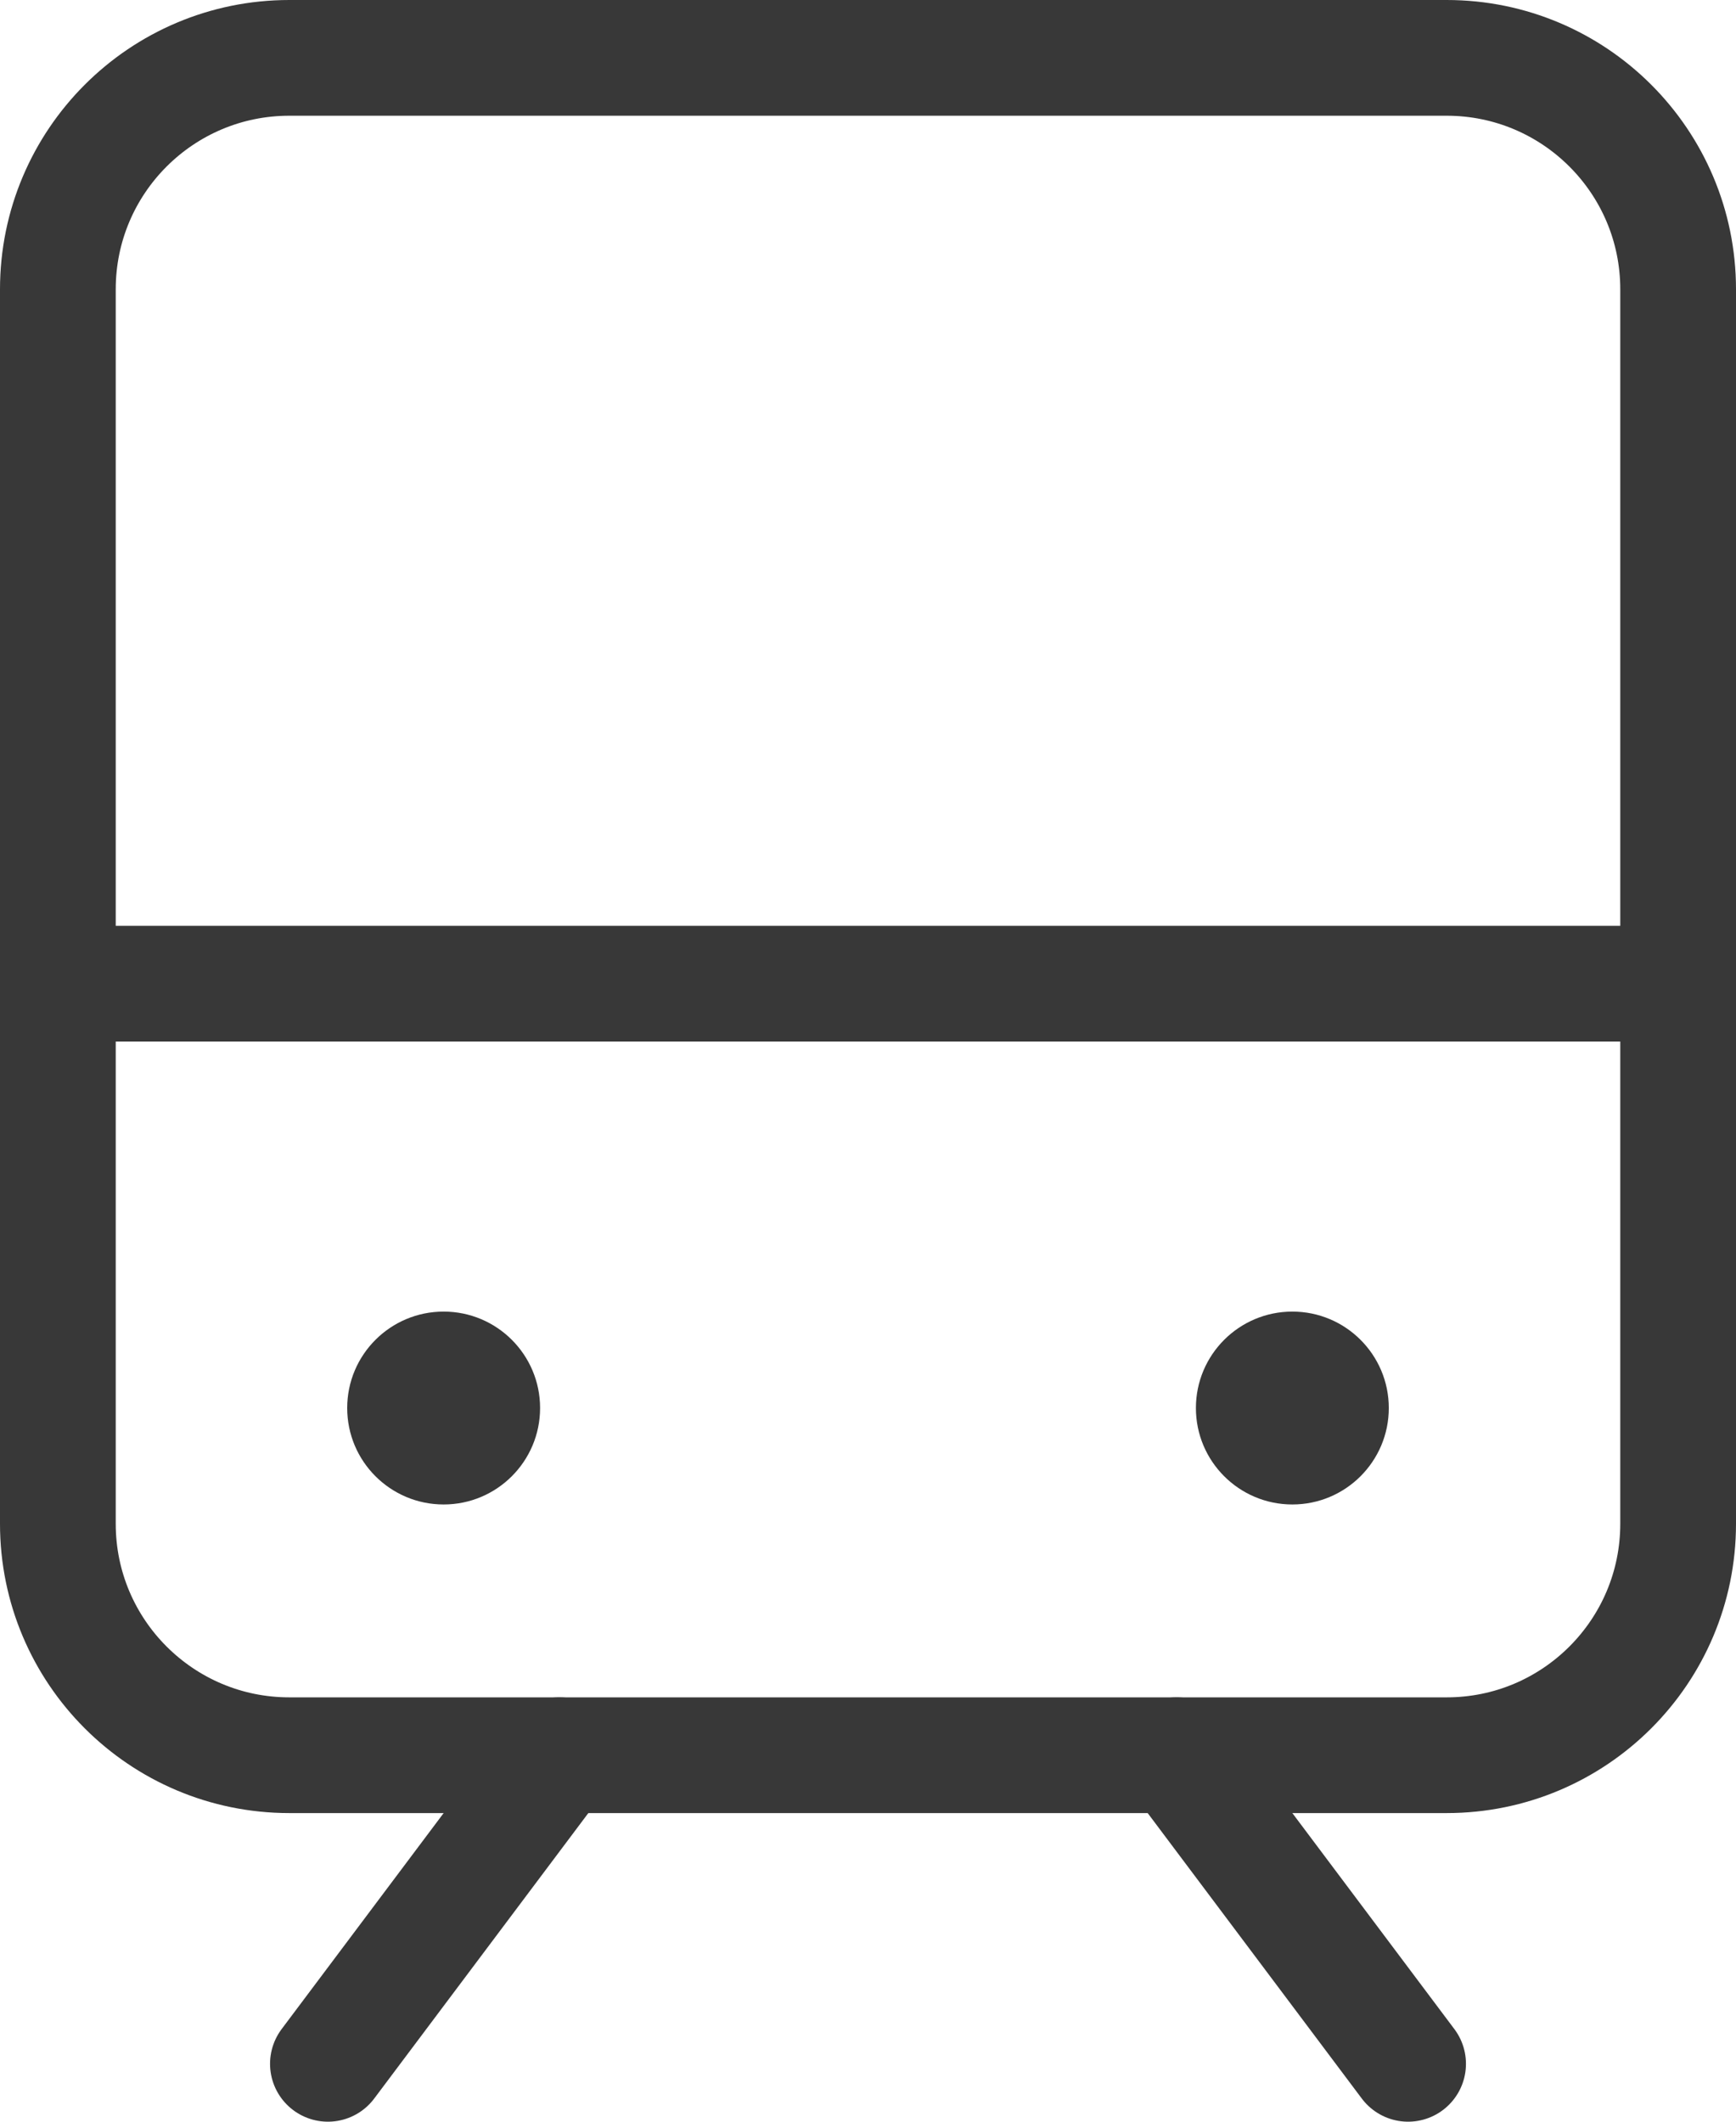 <?xml version="1.0" encoding="UTF-8"?> <svg xmlns="http://www.w3.org/2000/svg" width="180" height="220" viewBox="0 0 180 220" fill="none"> <path d="M6 102H174" stroke="#383838" stroke-width="12" stroke-linecap="round" stroke-linejoin="round"></path> <path d="M58 182L34 214" stroke="#383838" stroke-width="12" stroke-linecap="round" stroke-linejoin="round"></path> <path d="M122 182L146 214" stroke="#383838" stroke-width="12" stroke-linecap="round" stroke-linejoin="round"></path> <path d="M150 6H30C16.745 6 6 16.745 6 30V158C6 171.255 16.745 182 30 182H150C163.255 182 174 171.255 174 158V30C174 16.745 163.255 6 150 6Z" stroke="#383838" stroke-width="12" stroke-linecap="round" stroke-linejoin="round"></path> <path d="M134 156C139.523 156 144 151.523 144 146C144 140.477 139.523 136 134 136C128.477 136 124 140.477 124 146C124 151.523 128.477 156 134 156Z" fill="#383838"></path> <path d="M46 156C51.523 156 56 151.523 56 146C56 140.477 51.523 136 46 136C40.477 136 36 140.477 36 146C36 151.523 40.477 156 46 156Z" fill="#383838"></path> </svg> 